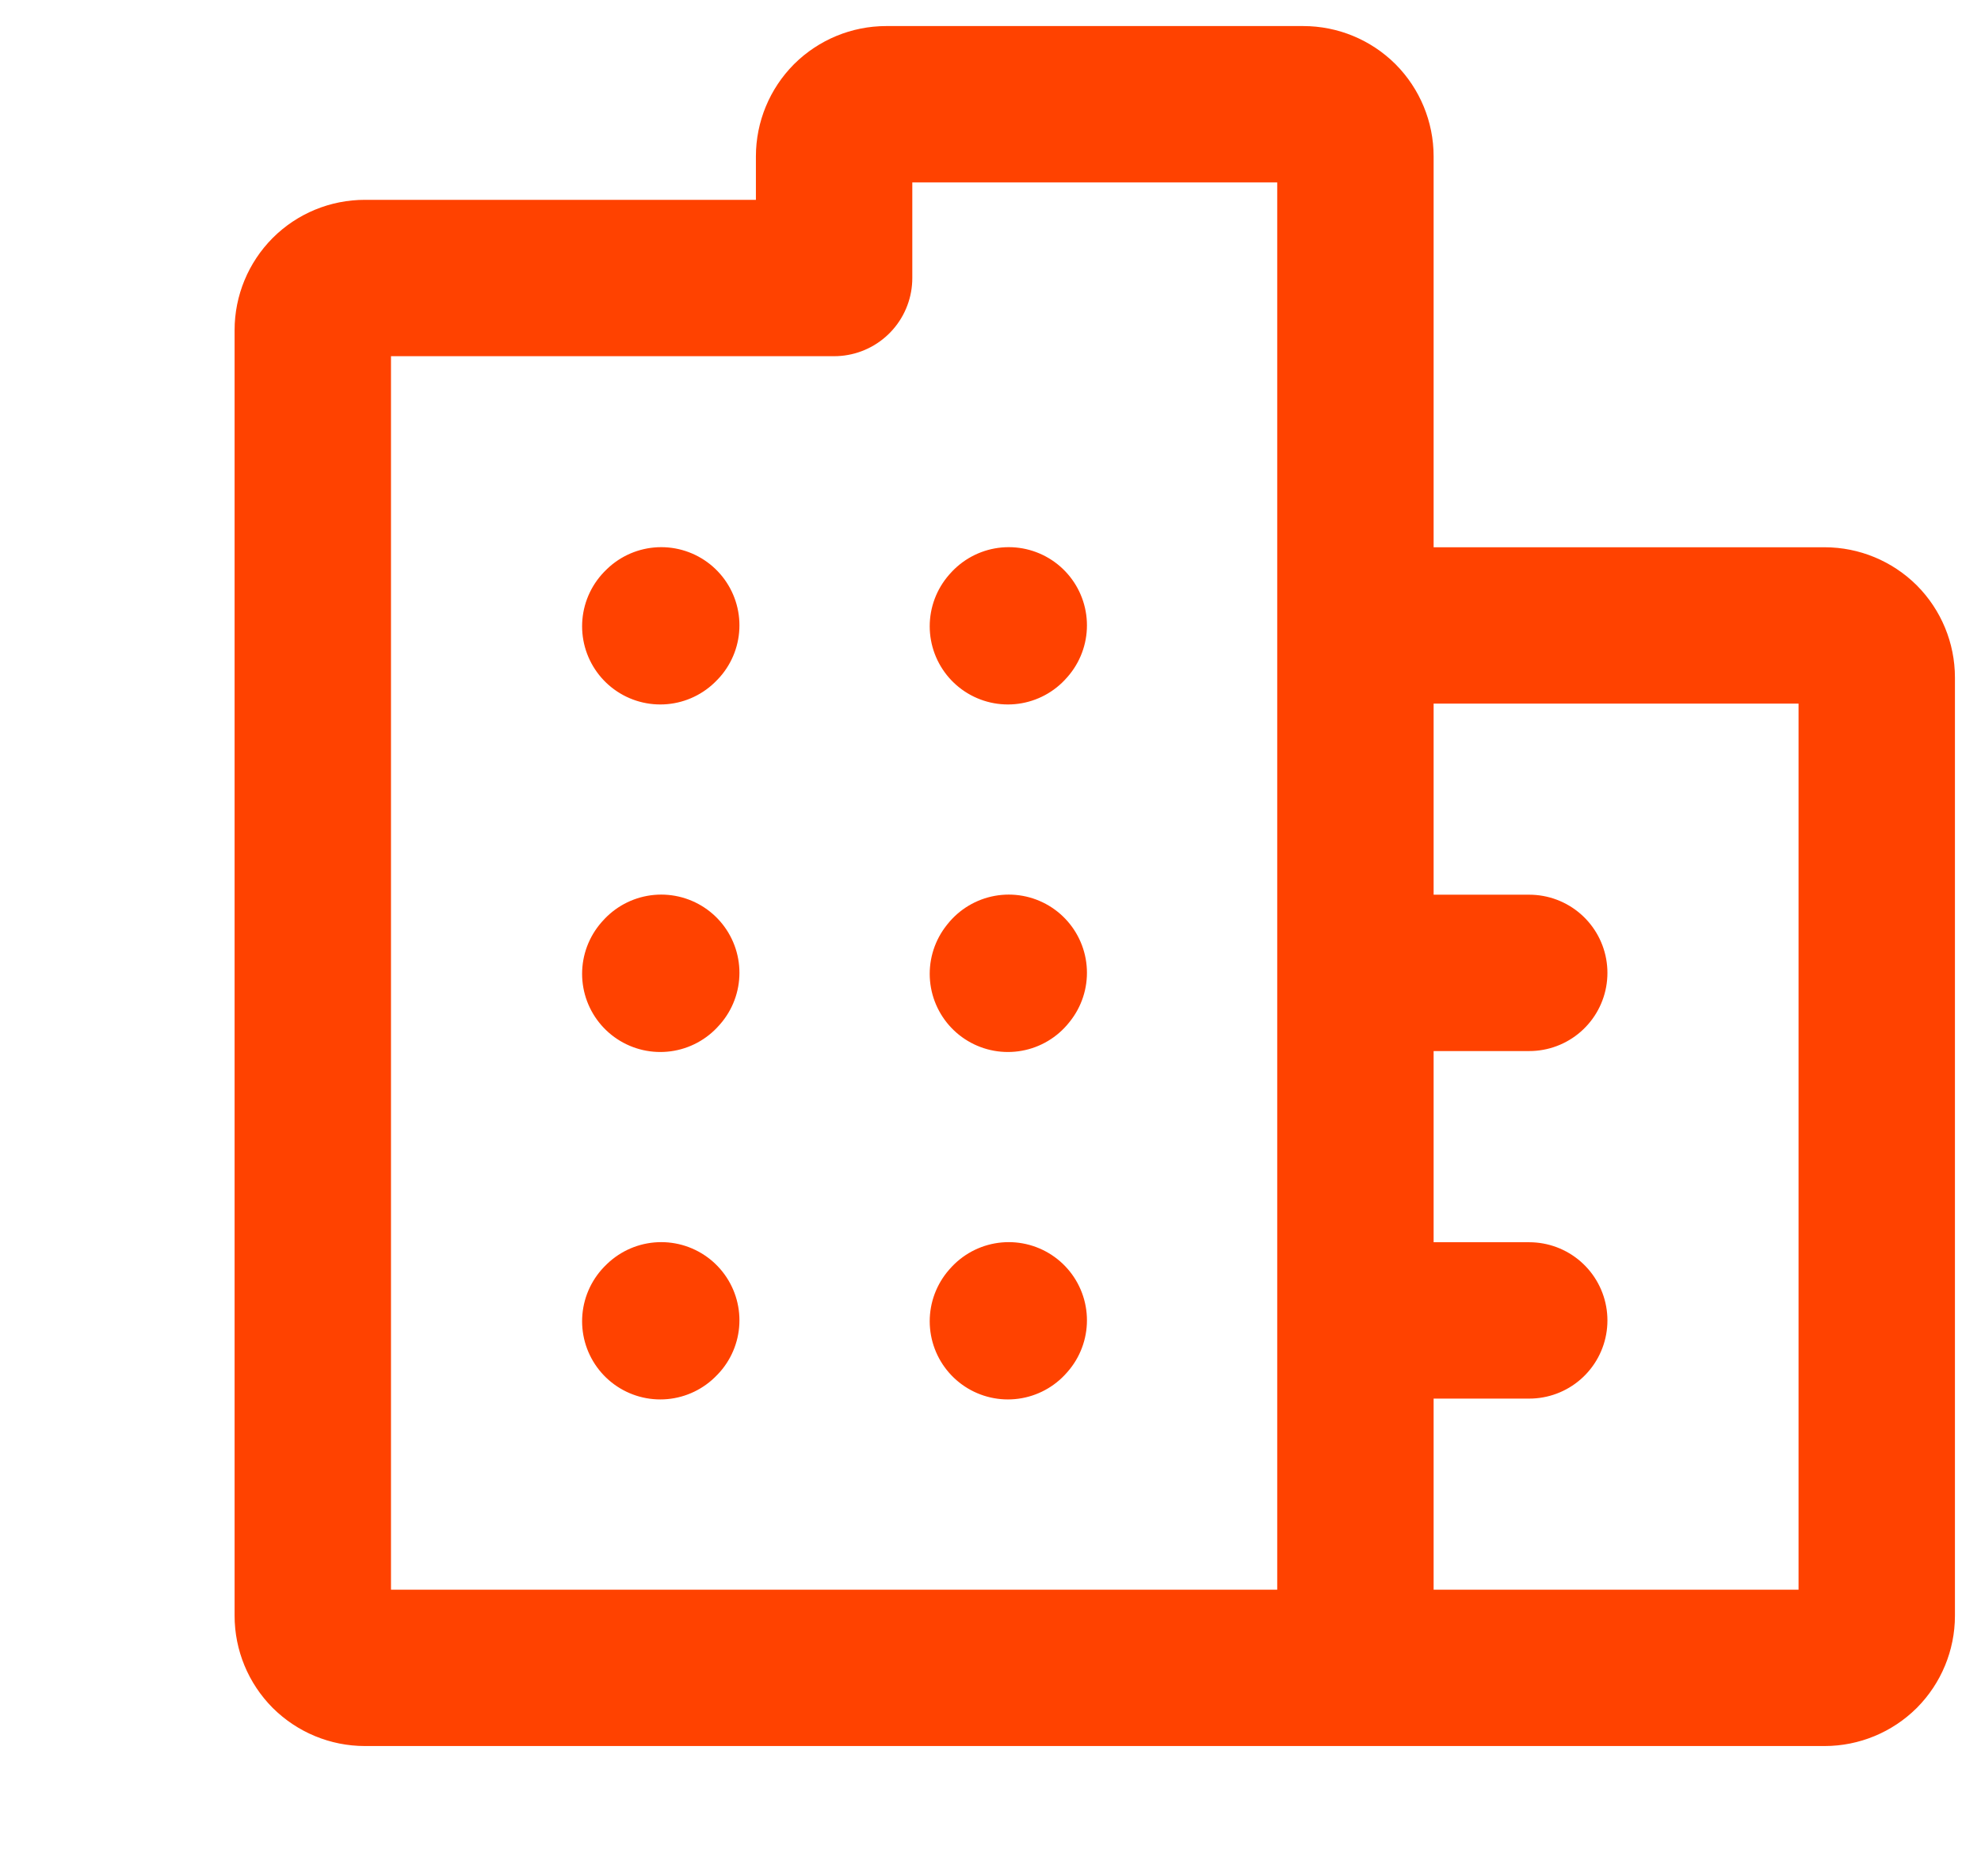 <?xml version="1.0" encoding="UTF-8"?> <svg xmlns="http://www.w3.org/2000/svg" width="19" height="18" viewBox="0 0 19 18" fill="none"><path d="M6.333 6.008L6.342 5.999M9.667 6.008L9.675 5.999M6.333 9.342L6.342 9.332M9.667 9.342L9.675 9.332M6.333 12.675L6.342 12.666M9.667 12.675L9.675 12.666M13 16H3.5C3.367 16 3.24 15.947 3.146 15.854C3.053 15.76 3 15.633 3 15.5V3.167C3 3.034 3.053 2.907 3.146 2.813C3.24 2.719 3.367 2.667 3.5 2.667H8V1.5C8 1.367 8.053 1.24 8.146 1.146C8.24 1.053 8.367 1 8.5 1H12.5C12.633 1 12.76 1.053 12.854 1.146C12.947 1.24 13 1.367 13 1.5V6M13 16H17.5C17.633 16 17.76 15.947 17.854 15.854C17.947 15.76 18 15.633 18 15.5V6.5C18 6.367 17.947 6.24 17.854 6.146C17.76 6.053 17.633 6 17.5 6H13M13 16V12.667M13 6V9.333M13 12.667V9.333M13 12.667H14.667M13 9.333H14.667" stroke="#FF4200" stroke-width="1.5" stroke-linecap="round" stroke-linejoin="round"></path></svg> 